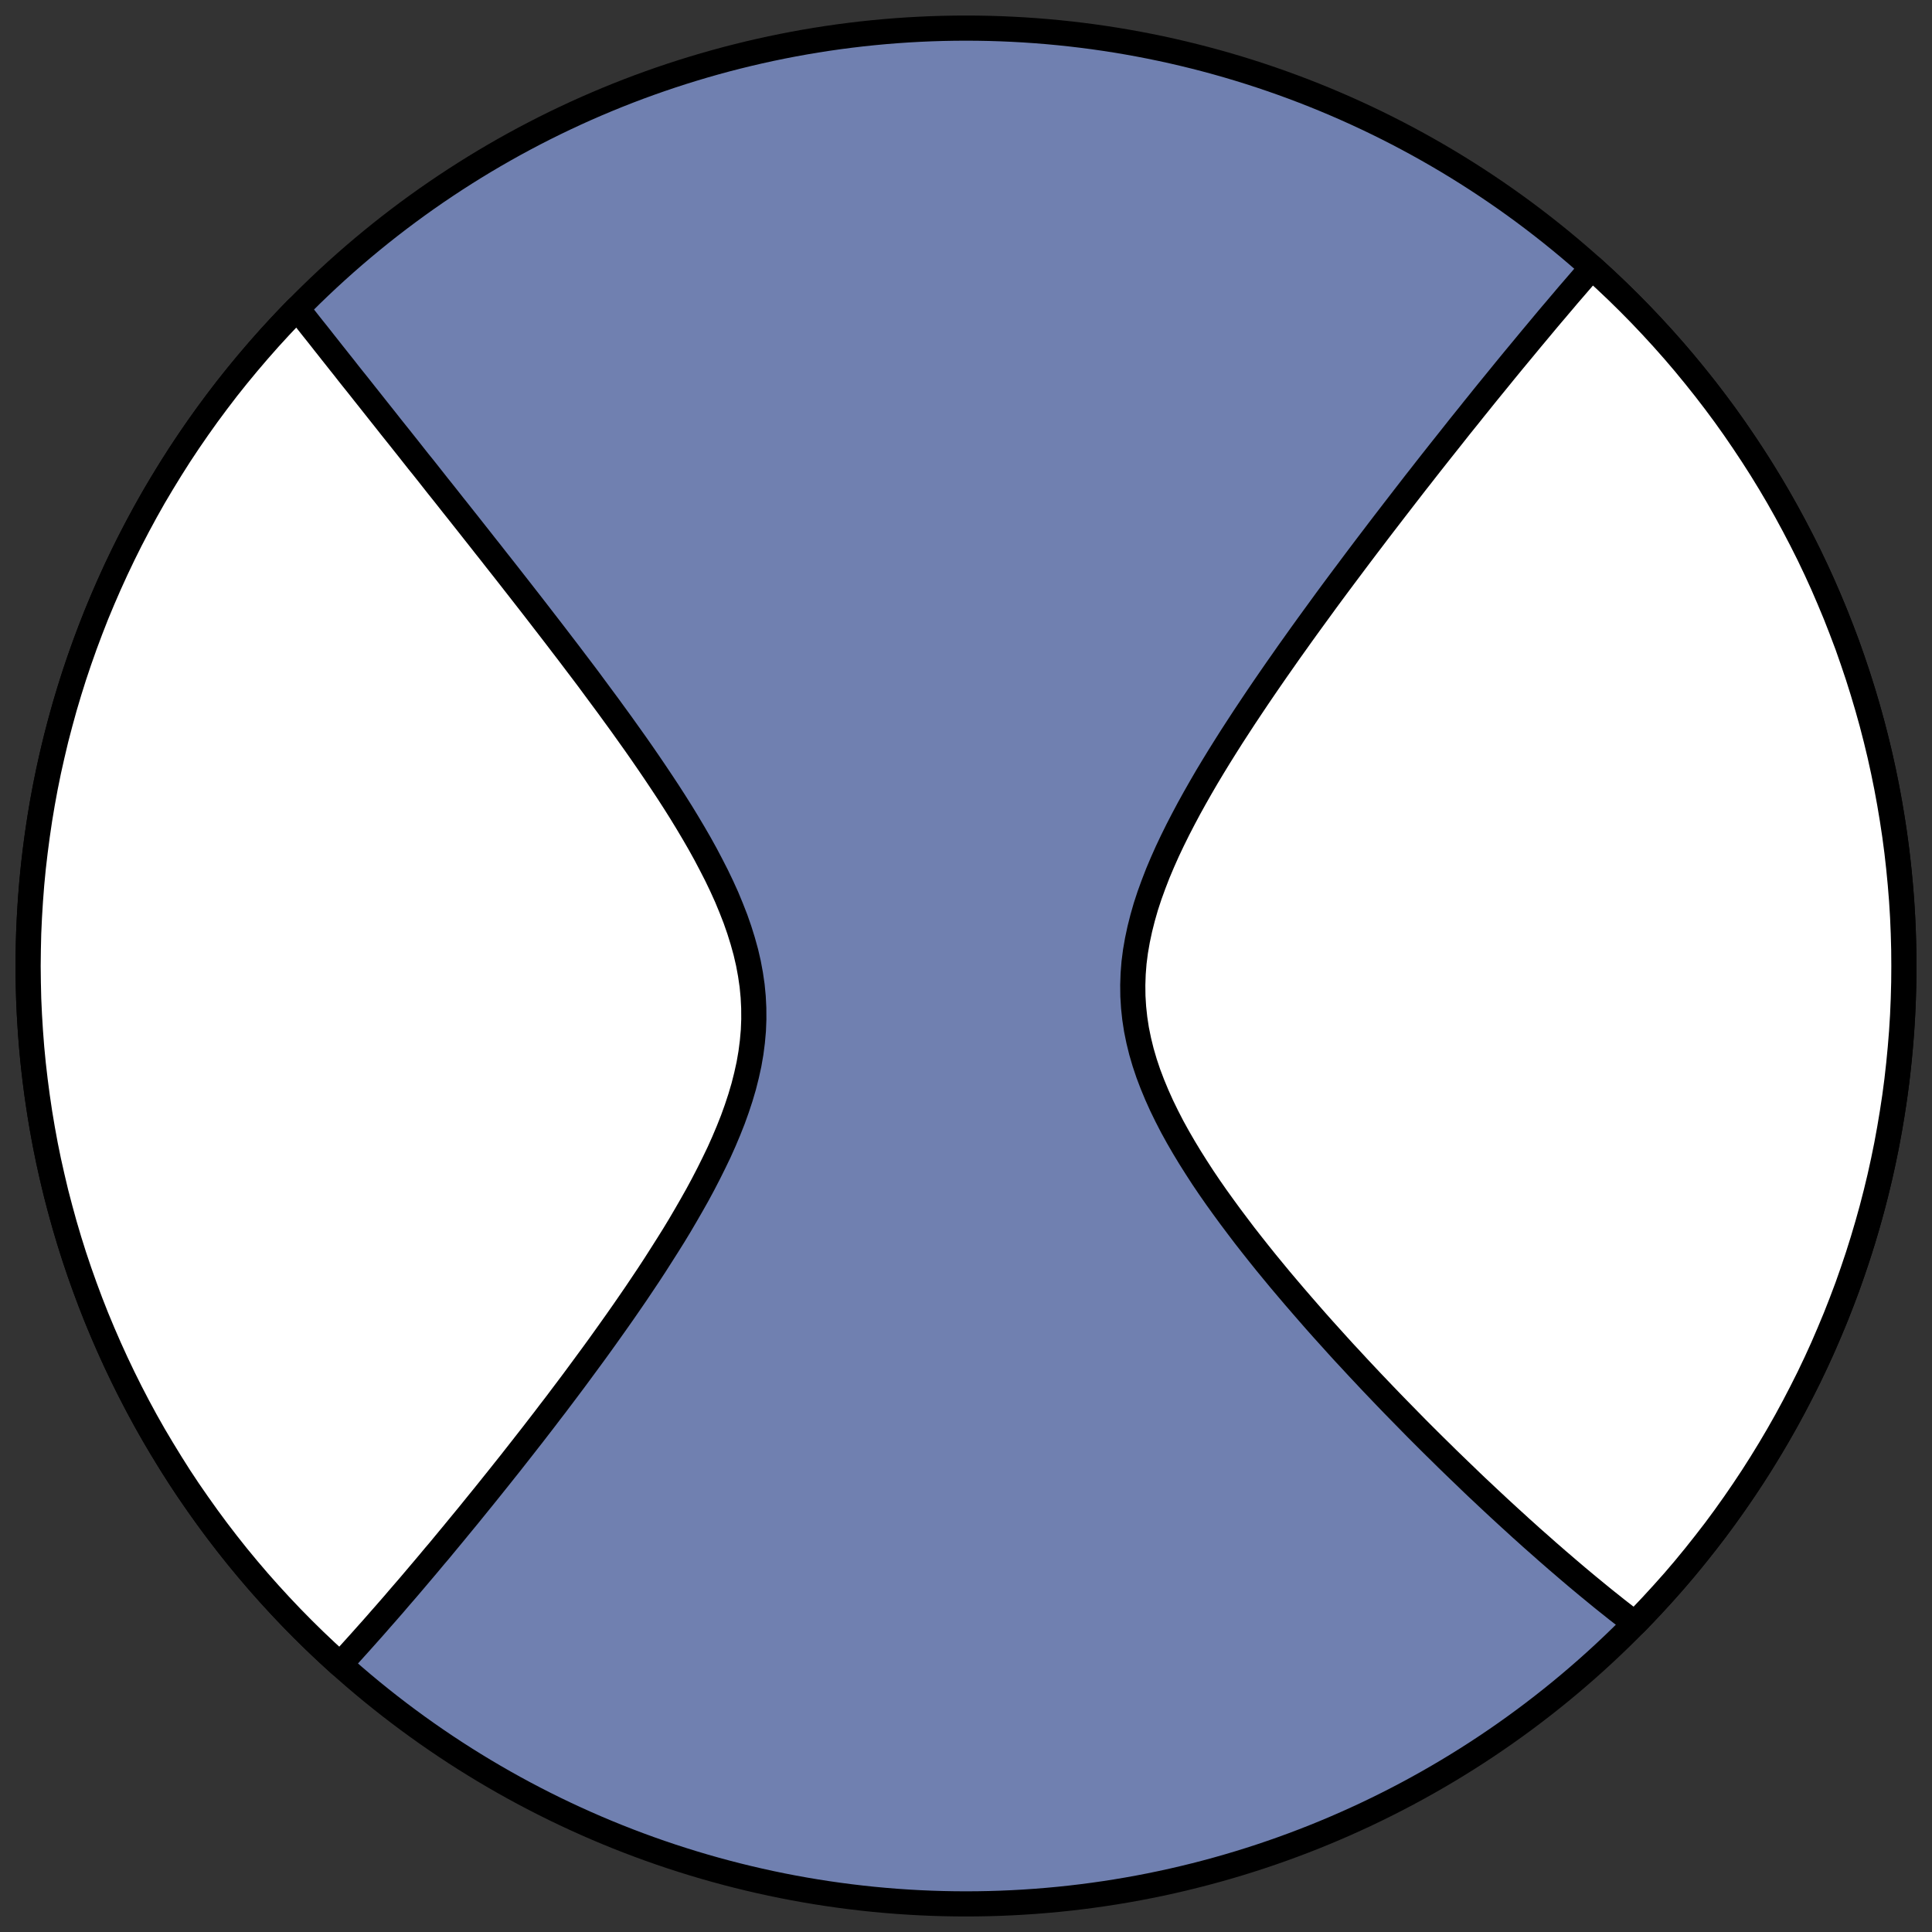 <?xml version="1.0" encoding="utf-8" standalone="no"?>
<!DOCTYPE svg PUBLIC "-//W3C//DTD SVG 1.1//EN"
  "http://www.w3.org/Graphics/SVG/1.1/DTD/svg11.dtd">
<!-- Created with matplotlib (https://matplotlib.org/) -->
<svg height="30.722pt" version="1.1" viewBox="0 0 30.722 30.722" width="30.722pt" xmlns="http://www.w3.org/2000/svg" xmlns:xlink="http://www.w3.org/1999/xlink">
 <rect x="0" y="0" width="30.722" height="30.722" fill="#333333" stroke="none"/>
 <defs>
  <style type="text/css">
*{stroke-linecap:butt;stroke-linejoin:round;}
  </style>
 </defs>
 <g id="figure_1">
  <g id="patch_1">
   <path d="M 0 30.722 
L 30.722 30.722 
L 30.722 0 
L 0 0 
z
" style="fill:none;"/>
  </g>
  <g id="axes_1">
   <g id="patch_2">
    <path clip-path="url(#pe50bd72a1f)" d="M 15.361 30.275 
C 19.316 30.275 23.11 28.704 25.907 25.907 
C 28.704 23.11 30.275 19.316 30.275 15.361 
C 30.275 11.406 28.704 7.612 25.907 4.816 
C 23.11 2.019 19.316 0.447 15.361 0.447 
C 11.406 0.447 7.612 2.019 4.816 4.816 
C 2.019 7.612 0.447 11.406 0.447 15.361 
C 0.447 19.316 2.019 23.11 4.816 25.907 
C 7.612 28.704 11.406 30.275 15.361 30.275 
z
" style="fill:#7080b0;stroke:#000000;stroke-linejoin:miter;stroke-width:0.4;"/>
   </g>
   <g id="patch_3">
    <path clip-path="url(#pe50bd72a1f)" d="M 25.996 25.817 
L 25.934 25.769 
L 25.858 25.71 
L 25.782 25.651 
L 25.706 25.592 
L 25.63 25.531 
L 25.553 25.47 
L 25.476 25.408 
L 25.399 25.345 
L 25.321 25.281 
L 25.243 25.217 
L 25.165 25.152 
L 25.086 25.086 
L 25.007 25.019 
L 24.927 24.951 
L 24.847 24.882 
L 24.766 24.813 
L 24.685 24.742 
L 24.603 24.671 
L 24.521 24.598 
L 24.438 24.525 
L 24.354 24.451 
L 24.27 24.375 
L 24.185 24.299 
L 24.1 24.221 
L 24.014 24.143 
L 23.927 24.063 
L 23.839 23.982 
L 23.751 23.9 
L 23.662 23.817 
L 23.572 23.732 
L 23.481 23.647 
L 23.39 23.56 
L 23.298 23.471 
L 23.204 23.381 
L 23.11 23.29 
L 23.015 23.198 
L 22.92 23.104 
L 22.823 23.009 
L 22.725 22.912 
L 22.627 22.814 
L 22.527 22.714 
L 22.427 22.612 
L 22.326 22.509 
L 22.223 22.404 
L 22.12 22.298 
L 22.016 22.19 
L 21.911 22.08 
L 21.805 21.969 
L 21.698 21.855 
L 21.59 21.74 
L 21.482 21.623 
L 21.372 21.505 
L 21.262 21.384 
L 21.151 21.261 
L 21.039 21.137 
L 20.927 21.011 
L 20.814 20.882 
L 20.701 20.752 
L 20.587 20.62 
L 20.473 20.486 
L 20.358 20.35 
L 20.244 20.212 
L 20.129 20.072 
L 20.015 19.93 
L 19.901 19.786 
L 19.787 19.64 
L 19.675 19.492 
L 19.563 19.343 
L 19.452 19.191 
L 19.342 19.038 
L 19.234 18.883 
L 19.128 18.726 
L 19.025 18.567 
L 18.924 18.407 
L 18.826 18.245 
L 18.731 18.081 
L 18.64 17.916 
L 18.554 17.749 
L 18.472 17.581 
L 18.396 17.412 
L 18.325 17.241 
L 18.26 17.07 
L 18.202 16.897 
L 18.151 16.723 
L 18.108 16.548 
L 18.072 16.372 
L 18.045 16.196 
L 18.026 16.019 
L 18.015 15.841 
L 18.013 15.664 
L 18.019 15.485 
L 18.033 15.307 
L 18.056 15.128 
L 18.087 14.95 
L 18.125 14.772 
L 18.17 14.594 
L 18.221 14.416 
L 18.279 14.239 
L 18.343 14.063 
L 18.411 13.887 
L 18.485 13.712 
L 18.562 13.539 
L 18.644 13.366 
L 18.729 13.194 
L 18.817 13.024 
L 18.907 12.855 
L 19 12.687 
L 19.095 12.52 
L 19.191 12.355 
L 19.289 12.192 
L 19.388 12.03 
L 19.488 11.87 
L 19.588 11.712 
L 19.69 11.555 
L 19.791 11.4 
L 19.893 11.247 
L 19.994 11.096 
L 20.096 10.946 
L 20.197 10.799 
L 20.298 10.653 
L 20.399 10.509 
L 20.499 10.366 
L 20.599 10.226 
L 20.698 10.087 
L 20.796 9.951 
L 20.894 9.816 
L 20.991 9.683 
L 21.087 9.551 
L 21.182 9.422 
L 21.277 9.294 
L 21.371 9.168 
L 21.464 9.044 
L 21.556 8.921 
L 21.647 8.8 
L 21.737 8.681 
L 21.827 8.563 
L 21.915 8.447 
L 22.003 8.332 
L 22.09 8.219 
L 22.176 8.107 
L 22.261 7.997 
L 22.345 7.888 
L 22.428 7.781 
L 22.51 7.675 
L 22.592 7.571 
L 22.673 7.467 
L 22.753 7.365 
L 22.832 7.265 
L 22.911 7.165 
L 22.989 7.067 
L 23.066 6.97 
L 23.142 6.874 
L 23.217 6.779 
L 23.292 6.686 
L 23.367 6.593 
L 23.44 6.501 
L 23.513 6.411 
L 23.585 6.321 
L 23.657 6.232 
L 23.728 6.145 
L 23.799 6.058 
L 23.869 5.972 
L 23.938 5.887 
L 24.007 5.803 
L 24.076 5.719 
L 24.144 5.637 
L 24.212 5.555 
L 24.279 5.474 
L 24.345 5.394 
L 24.412 5.314 
L 24.478 5.235 
L 24.543 5.157 
L 24.608 5.079 
L 24.673 5.002 
L 24.738 4.926 
L 24.802 4.85 
L 24.866 4.775 
L 24.929 4.7 
L 24.993 4.626 
L 24.993 4.626 
L 25.056 4.553 
L 25.119 4.48 
L 25.181 4.408 
L 25.244 4.336 
L 25.306 4.265 
L 25.315 4.255 
L 25.532 4.454 
L 25.721 4.633 
L 25.907 4.816 
L 26.089 5.001 
L 26.268 5.19 
L 26.444 5.382 
L 26.617 5.577 
L 26.786 5.775 
L 26.951 5.976 
L 27.113 6.179 
L 27.272 6.386 
L 27.427 6.595 
L 27.578 6.807 
L 27.725 7.022 
L 27.869 7.239 
L 28.009 7.458 
L 28.145 7.68 
L 28.277 7.904 
L 28.405 8.131 
L 28.529 8.36 
L 28.649 8.59 
L 28.766 8.823 
L 28.878 9.058 
L 28.986 9.295 
L 29.089 9.534 
L 29.189 9.774 
L 29.284 10.017 
L 29.376 10.26 
L 29.462 10.506 
L 29.545 10.753 
L 29.623 11.001 
L 29.697 11.25 
L 29.767 11.501 
L 29.832 11.753 
L 29.893 12.006 
L 29.949 12.26 
L 30.001 12.516 
L 30.048 12.771 
L 30.091 13.028 
L 30.13 13.286 
L 30.164 13.544 
L 30.193 13.802 
L 30.218 14.061 
L 30.239 14.321 
L 30.255 14.581 
L 30.266 14.841 
L 30.273 15.101 
L 30.275 15.361 
L 30.273 15.621 
L 30.266 15.882 
L 30.255 16.142 
L 30.239 16.402 
L 30.218 16.661 
L 30.193 16.92 
L 30.164 17.179 
L 30.13 17.437 
L 30.091 17.694 
L 30.048 17.951 
L 30.001 18.207 
L 29.949 18.462 
L 29.893 18.716 
L 29.832 18.969 
L 29.767 19.221 
L 29.697 19.472 
L 29.623 19.722 
L 29.545 19.97 
L 29.462 20.217 
L 29.376 20.462 
L 29.284 20.706 
L 29.189 20.948 
L 29.089 21.188 
L 28.986 21.427 
L 28.878 21.664 
L 28.766 21.899 
L 28.649 22.132 
L 28.529 22.363 
L 28.405 22.592 
L 28.277 22.818 
L 28.145 23.042 
L 28.009 23.264 
L 27.869 23.484 
L 27.725 23.701 
L 27.578 23.915 
L 27.427 24.127 
L 27.272 24.337 
L 27.113 24.543 
L 26.951 24.747 
L 26.786 24.948 
L 26.617 25.146 
L 26.444 25.34 
L 26.268 25.532 
L 26.089 25.721 
z
" style="fill:#ffffff;stroke:#000000;stroke-linejoin:miter;stroke-width:0.4;"/>
   </g>
   <g id="patch_4">
    <path clip-path="url(#pe50bd72a1f)" d="M 4.726 4.906 
L 4.736 4.918 
L 4.795 4.993 
L 4.854 5.068 
L 4.914 5.144 
L 4.974 5.22 
L 5.035 5.296 
L 5.096 5.373 
L 5.157 5.451 
L 5.219 5.529 
L 5.281 5.608 
L 5.344 5.687 
L 5.407 5.767 
L 5.471 5.847 
L 5.535 5.929 
L 5.6 6.011 
L 5.666 6.093 
L 5.732 6.176 
L 5.799 6.261 
L 5.866 6.345 
L 5.934 6.431 
L 6.002 6.517 
L 6.072 6.605 
L 6.142 6.693 
L 6.212 6.782 
L 6.284 6.872 
L 6.356 6.962 
L 6.429 7.054 
L 6.503 7.147 
L 6.577 7.241 
L 6.652 7.336 
L 6.729 7.431 
L 6.806 7.528 
L 6.884 7.627 
L 6.962 7.726 
L 7.042 7.826 
L 7.123 7.928 
L 7.204 8.031 
L 7.287 8.135 
L 7.37 8.24 
L 7.455 8.347 
L 7.54 8.455 
L 7.627 8.565 
L 7.714 8.676 
L 7.803 8.788 
L 7.892 8.902 
L 7.983 9.017 
L 8.075 9.134 
L 8.167 9.252 
L 8.261 9.372 
L 8.356 9.494 
L 8.452 9.617 
L 8.548 9.741 
L 8.646 9.868 
L 8.745 9.996 
L 8.845 10.126 
L 8.945 10.257 
L 9.047 10.39 
L 9.149 10.525 
L 9.253 10.662 
L 9.357 10.8 
L 9.461 10.941 
L 9.566 11.083 
L 9.672 11.226 
L 9.778 11.372 
L 9.885 11.519 
L 9.991 11.668 
L 10.098 11.818 
L 10.205 11.971 
L 10.311 12.125 
L 10.417 12.281 
L 10.522 12.438 
L 10.627 12.597 
L 10.73 12.757 
L 10.832 12.919 
L 10.932 13.083 
L 11.03 13.248 
L 11.126 13.414 
L 11.219 13.582 
L 11.308 13.751 
L 11.395 13.921 
L 11.477 14.092 
L 11.555 14.264 
L 11.627 14.438 
L 11.695 14.612 
L 11.756 14.787 
L 11.811 14.963 
L 11.86 15.14 
L 11.901 15.317 
L 11.934 15.495 
L 11.96 15.673 
L 11.977 15.851 
L 11.986 16.03 
L 11.987 16.209 
L 11.98 16.387 
L 11.964 16.566 
L 11.941 16.744 
L 11.91 16.923 
L 11.871 17.1 
L 11.826 17.278 
L 11.774 17.454 
L 11.716 17.63 
L 11.653 17.805 
L 11.584 17.979 
L 11.511 18.152 
L 11.434 18.324 
L 11.352 18.494 
L 11.268 18.663 
L 11.181 18.831 
L 11.091 18.998 
L 10.998 19.163 
L 10.904 19.326 
L 10.809 19.488 
L 10.712 19.648 
L 10.613 19.806 
L 10.514 19.962 
L 10.415 20.117 
L 10.315 20.27 
L 10.214 20.421 
L 10.114 20.57 
L 10.013 20.717 
L 9.913 20.862 
L 9.812 21.006 
L 9.712 21.147 
L 9.613 21.286 
L 9.514 21.424 
L 9.415 21.56 
L 9.317 21.693 
L 9.22 21.825 
L 9.124 21.955 
L 9.028 22.083 
L 8.933 22.209 
L 8.839 22.334 
L 8.745 22.456 
L 8.653 22.577 
L 8.561 22.696 
L 8.47 22.814 
L 8.38 22.929 
L 8.291 23.043 
L 8.203 23.155 
L 8.116 23.266 
L 8.029 23.375 
L 7.944 23.482 
L 7.859 23.588 
L 7.775 23.693 
L 7.692 23.796 
L 7.61 23.897 
L 7.529 23.997 
L 7.449 24.096 
L 7.369 24.193 
L 7.29 24.289 
L 7.212 24.384 
L 7.135 24.477 
L 7.058 24.57 
L 6.983 24.661 
L 6.907 24.75 
L 6.833 24.839 
L 6.759 24.927 
L 6.686 25.013 
L 6.614 25.098 
L 6.542 25.183 
L 6.471 25.266 
L 6.4 25.348 
L 6.33 25.429 
L 6.261 25.51 
L 6.192 25.589 
L 6.123 25.668 
L 6.055 25.745 
L 5.988 25.822 
L 5.921 25.898 
L 5.854 25.973 
L 5.788 26.047 
L 5.722 26.121 
L 5.657 26.193 
L 5.592 26.265 
L 5.527 26.337 
L 5.463 26.407 
L 5.408 26.468 
L 5.19 26.268 
L 5.001 26.089 
L 4.816 25.907 
L 4.633 25.721 
L 4.454 25.532 
L 4.278 25.34 
L 4.106 25.146 
L 3.937 24.948 
L 3.771 24.747 
L 3.609 24.543 
L 3.451 24.337 
L 3.296 24.127 
L 3.145 23.915 
L 2.997 23.701 
L 2.853 23.484 
L 2.714 23.264 
L 2.578 23.042 
L 2.445 22.818 
L 2.317 22.592 
L 2.193 22.363 
L 2.073 22.132 
L 1.957 21.899 
L 1.845 21.664 
L 1.737 21.427 
L 1.633 21.188 
L 1.533 20.948 
L 1.438 20.706 
L 1.347 20.462 
L 1.26 20.217 
L 1.177 19.97 
L 1.099 19.722 
L 1.025 19.472 
L 0.956 19.221 
L 0.89 18.969 
L 0.83 18.716 
L 0.773 18.462 
L 0.721 18.207 
L 0.674 17.951 
L 0.631 17.694 
L 0.593 17.437 
L 0.559 17.179 
L 0.529 16.92 
L 0.504 16.661 
L 0.484 16.402 
L 0.468 16.142 
L 0.456 15.882 
L 0.45 15.621 
L 0.447 15.361 
L 0.45 15.101 
L 0.456 14.841 
L 0.468 14.581 
L 0.484 14.321 
L 0.504 14.061 
L 0.529 13.802 
L 0.559 13.544 
L 0.593 13.286 
L 0.631 13.028 
L 0.674 12.771 
L 0.721 12.516 
L 0.773 12.26 
L 0.83 12.006 
L 0.89 11.753 
L 0.956 11.501 
L 1.025 11.25 
L 1.099 11.001 
L 1.177 10.753 
L 1.26 10.506 
L 1.347 10.26 
L 1.438 10.017 
L 1.533 9.774 
L 1.633 9.534 
L 1.737 9.295 
L 1.845 9.058 
L 1.957 8.823 
L 2.073 8.59 
L 2.193 8.36 
L 2.317 8.131 
L 2.445 7.904 
L 2.578 7.68 
L 2.714 7.458 
L 2.853 7.239 
L 2.997 7.022 
L 3.145 6.807 
L 3.296 6.595 
L 3.451 6.386 
L 3.609 6.179 
L 3.771 5.976 
L 3.937 5.775 
L 4.106 5.577 
L 4.278 5.382 
L 4.454 5.19 
L 4.633 5.001 
z
" style="fill:#ffffff;stroke:#000000;stroke-linejoin:miter;stroke-width:0.4;"/>
   </g>
  </g>
 </g>
 <defs>
  <clipPath id="pe50bd72a1f">
   <rect height="30.722" width="30.722" x="0" y="0"/>
  </clipPath>
 </defs>
</svg>
